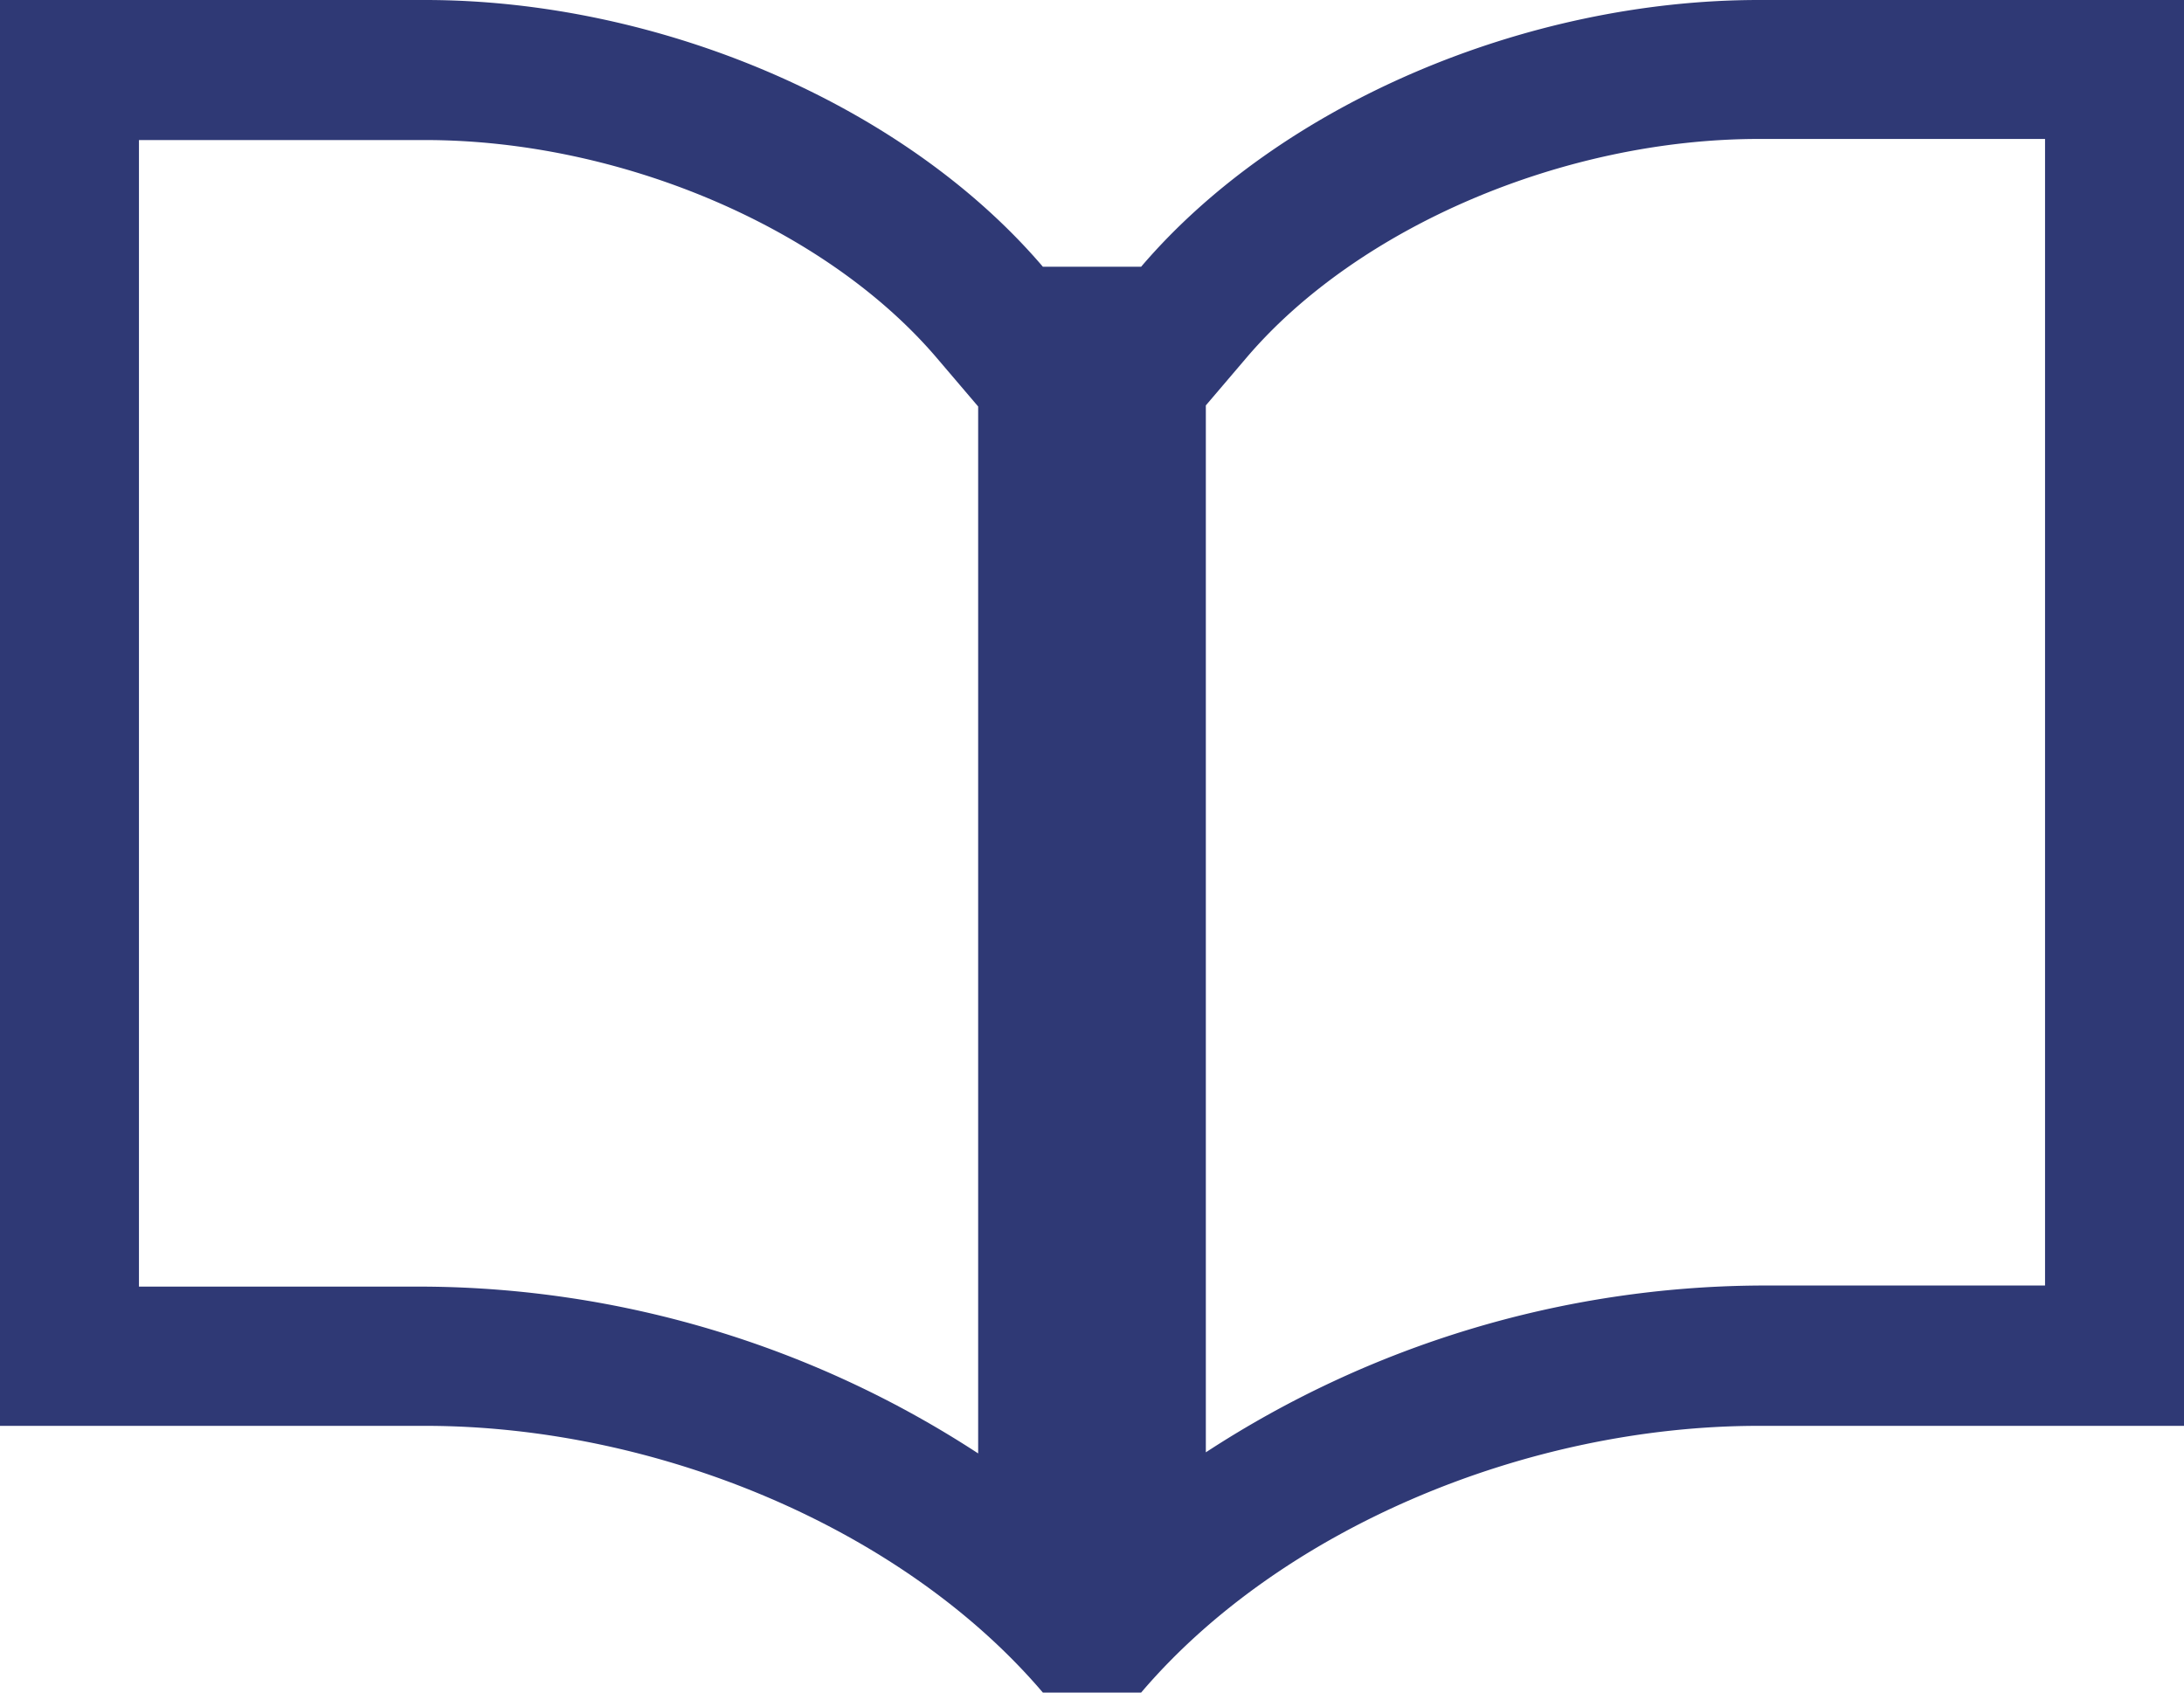 <svg xmlns="http://www.w3.org/2000/svg" width="80" height="62" viewBox="0 0 80 62"><path d="M80 0H64.43C55.91 0 46.91 3.79 41.8 9.77h-3.6C33.09 3.79 24.09 0 15.57 0H0v52.23h15.57c8.52 0 17.52 3.77 22.63 9.77h3.6c5.11-6 14.11-9.77 22.63-9.77H80V0zM44.17 53.24V14.85l1.5-1.76c4.08-4.78 11.62-8 18.76-8h10.48v42H64.43a37.5 37.5 0 00-20.26 6.11zM5.09 47.13v-42h10.48c7.14 0 14.68 3.2 18.76 8l1.5 1.76v38.35a37.5 37.5 0 00-20.26-6.11z" fill="#2f3975"/></svg>